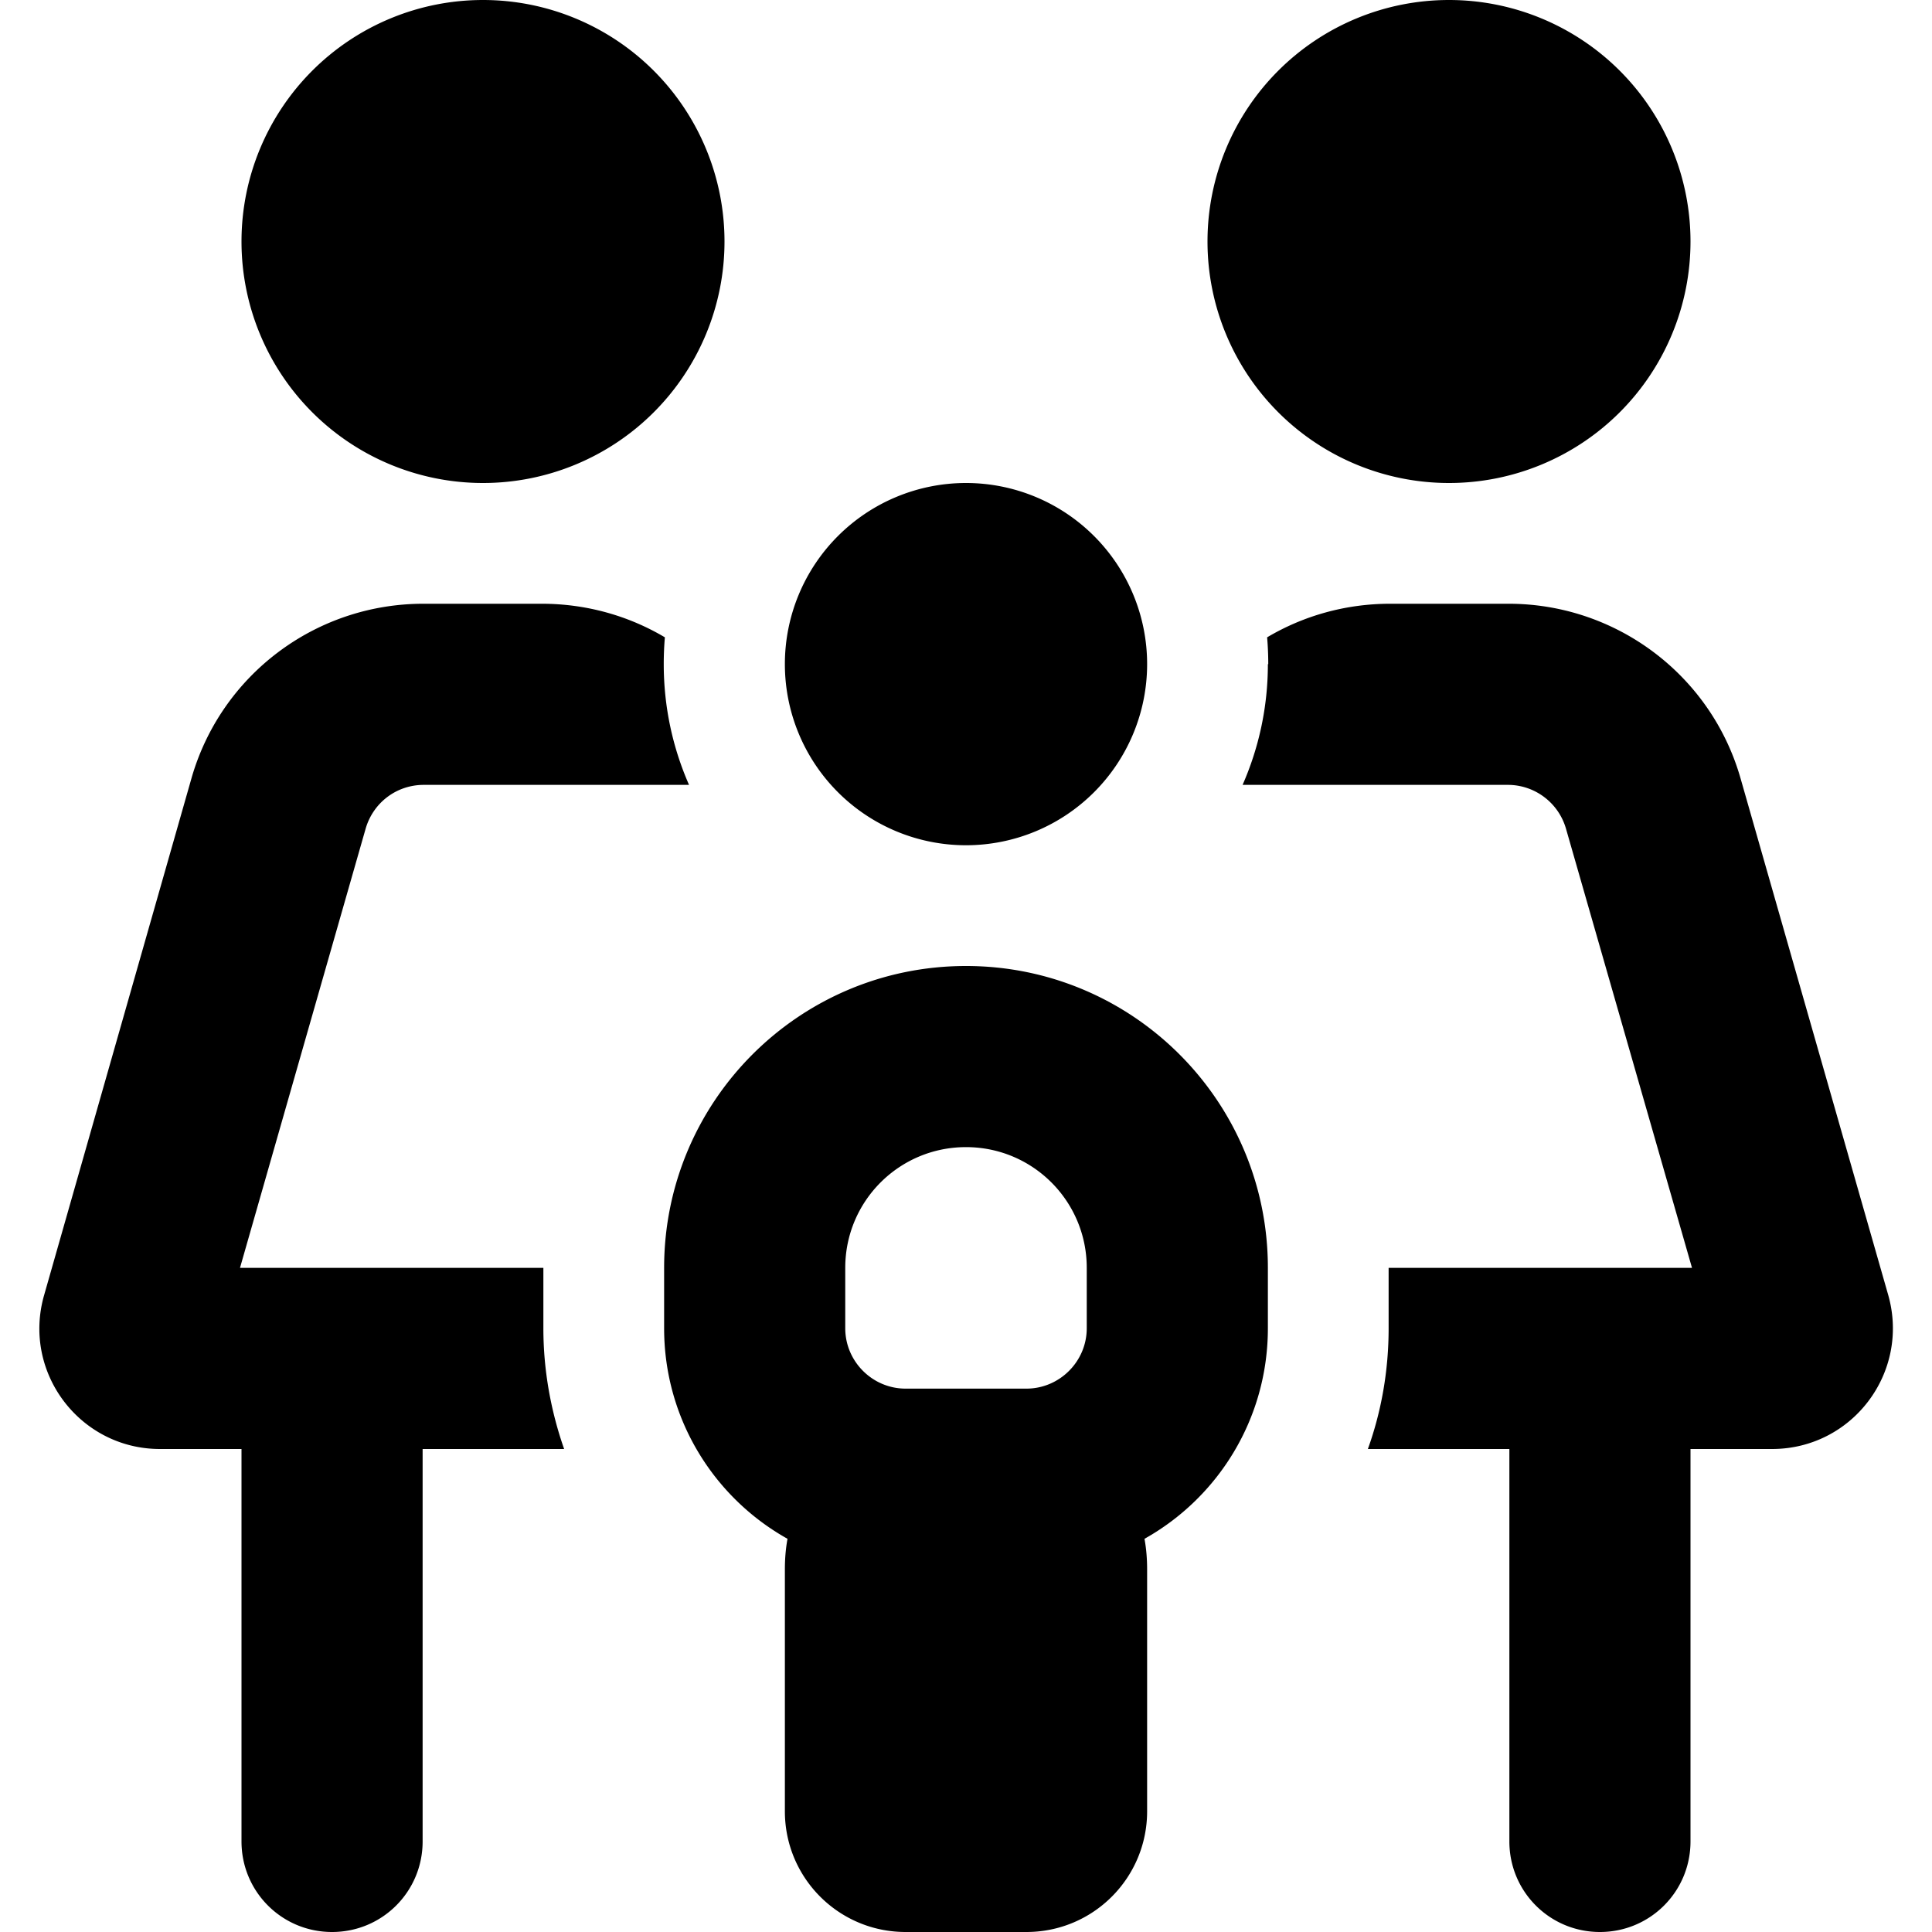 <svg xmlns="http://www.w3.org/2000/svg" viewBox="0 0 512 512"><!--! Font Awesome Pro 6.6.0 by @fontawesome - https://fontawesome.com License - https://fontawesome.com/license (Commercial License) Copyright 2024 Fonticons, Inc. --><path d="M192 64A64 64 0 1 0 64 64a64 64 0 1 0 128 0zM112.3 208l15.7 0 15.7 0 38.9 0c-4.3-9.8-6.7-20.6-6.7-32c0-2.4 .1-4.8 .3-7.1c-9.6-5.7-20.8-8.9-32.6-8.9l-31.4 0c-28.6 0-53.7 18.9-61.5 46.4L11.7 343.2C5.8 363.7 21.2 384 42.4 384L64 384l0 104c0 13.3 10.7 24 24 24s24-10.7 24-24l0-104 37.5 0c-3.5-10-5.5-20.8-5.5-32l0-16-80.4 0L96.9 219.6c2-6.9 8.2-11.6 15.4-11.6zM336 176c0 11.4-2.4 22.2-6.7 32l38.9 0 15.7 0 15.7 0c7.1 0 13.4 4.7 15.4 11.6L448.4 336 368 336l0 16c0 11.2-1.9 22-5.5 32l37.5 0 0 104c0 13.3 10.7 24 24 24s24-10.7 24-24l0-104 21.6 0c21.3 0 36.6-20.3 30.8-40.8L461.3 206.4c-7.8-27.5-33-46.4-61.5-46.4l-31.4 0c-11.8 0-23 3.2-32.6 8.9c.2 2.3 .3 4.7 .3 7.1zM448 64A64 64 0 1 0 320 64a64 64 0 1 0 128 0zM256 224a48 48 0 1 0 0-96 48 48 0 1 0 0 96zm32 112l0 16c0 8.8-7.2 16-16 16l-16 0-16 0c-8.8 0-16-7.2-16-16l0-16c0-17.7 14.3-32 32-32s32 14.3 32 32zm48 16l0-16c0-44.2-35.8-80-80-80s-80 35.8-80 80l0 16c0 24 13.2 44.9 32.7 55.8c-.5 2.7-.7 5.4-.7 8.2l0 64c0 17.7 14.3 32 32 32l32 0c17.7 0 32-14.3 32-32l0-64c0-2.8-.2-5.5-.7-8.2C322.8 396.9 336 376 336 352z"/></svg>